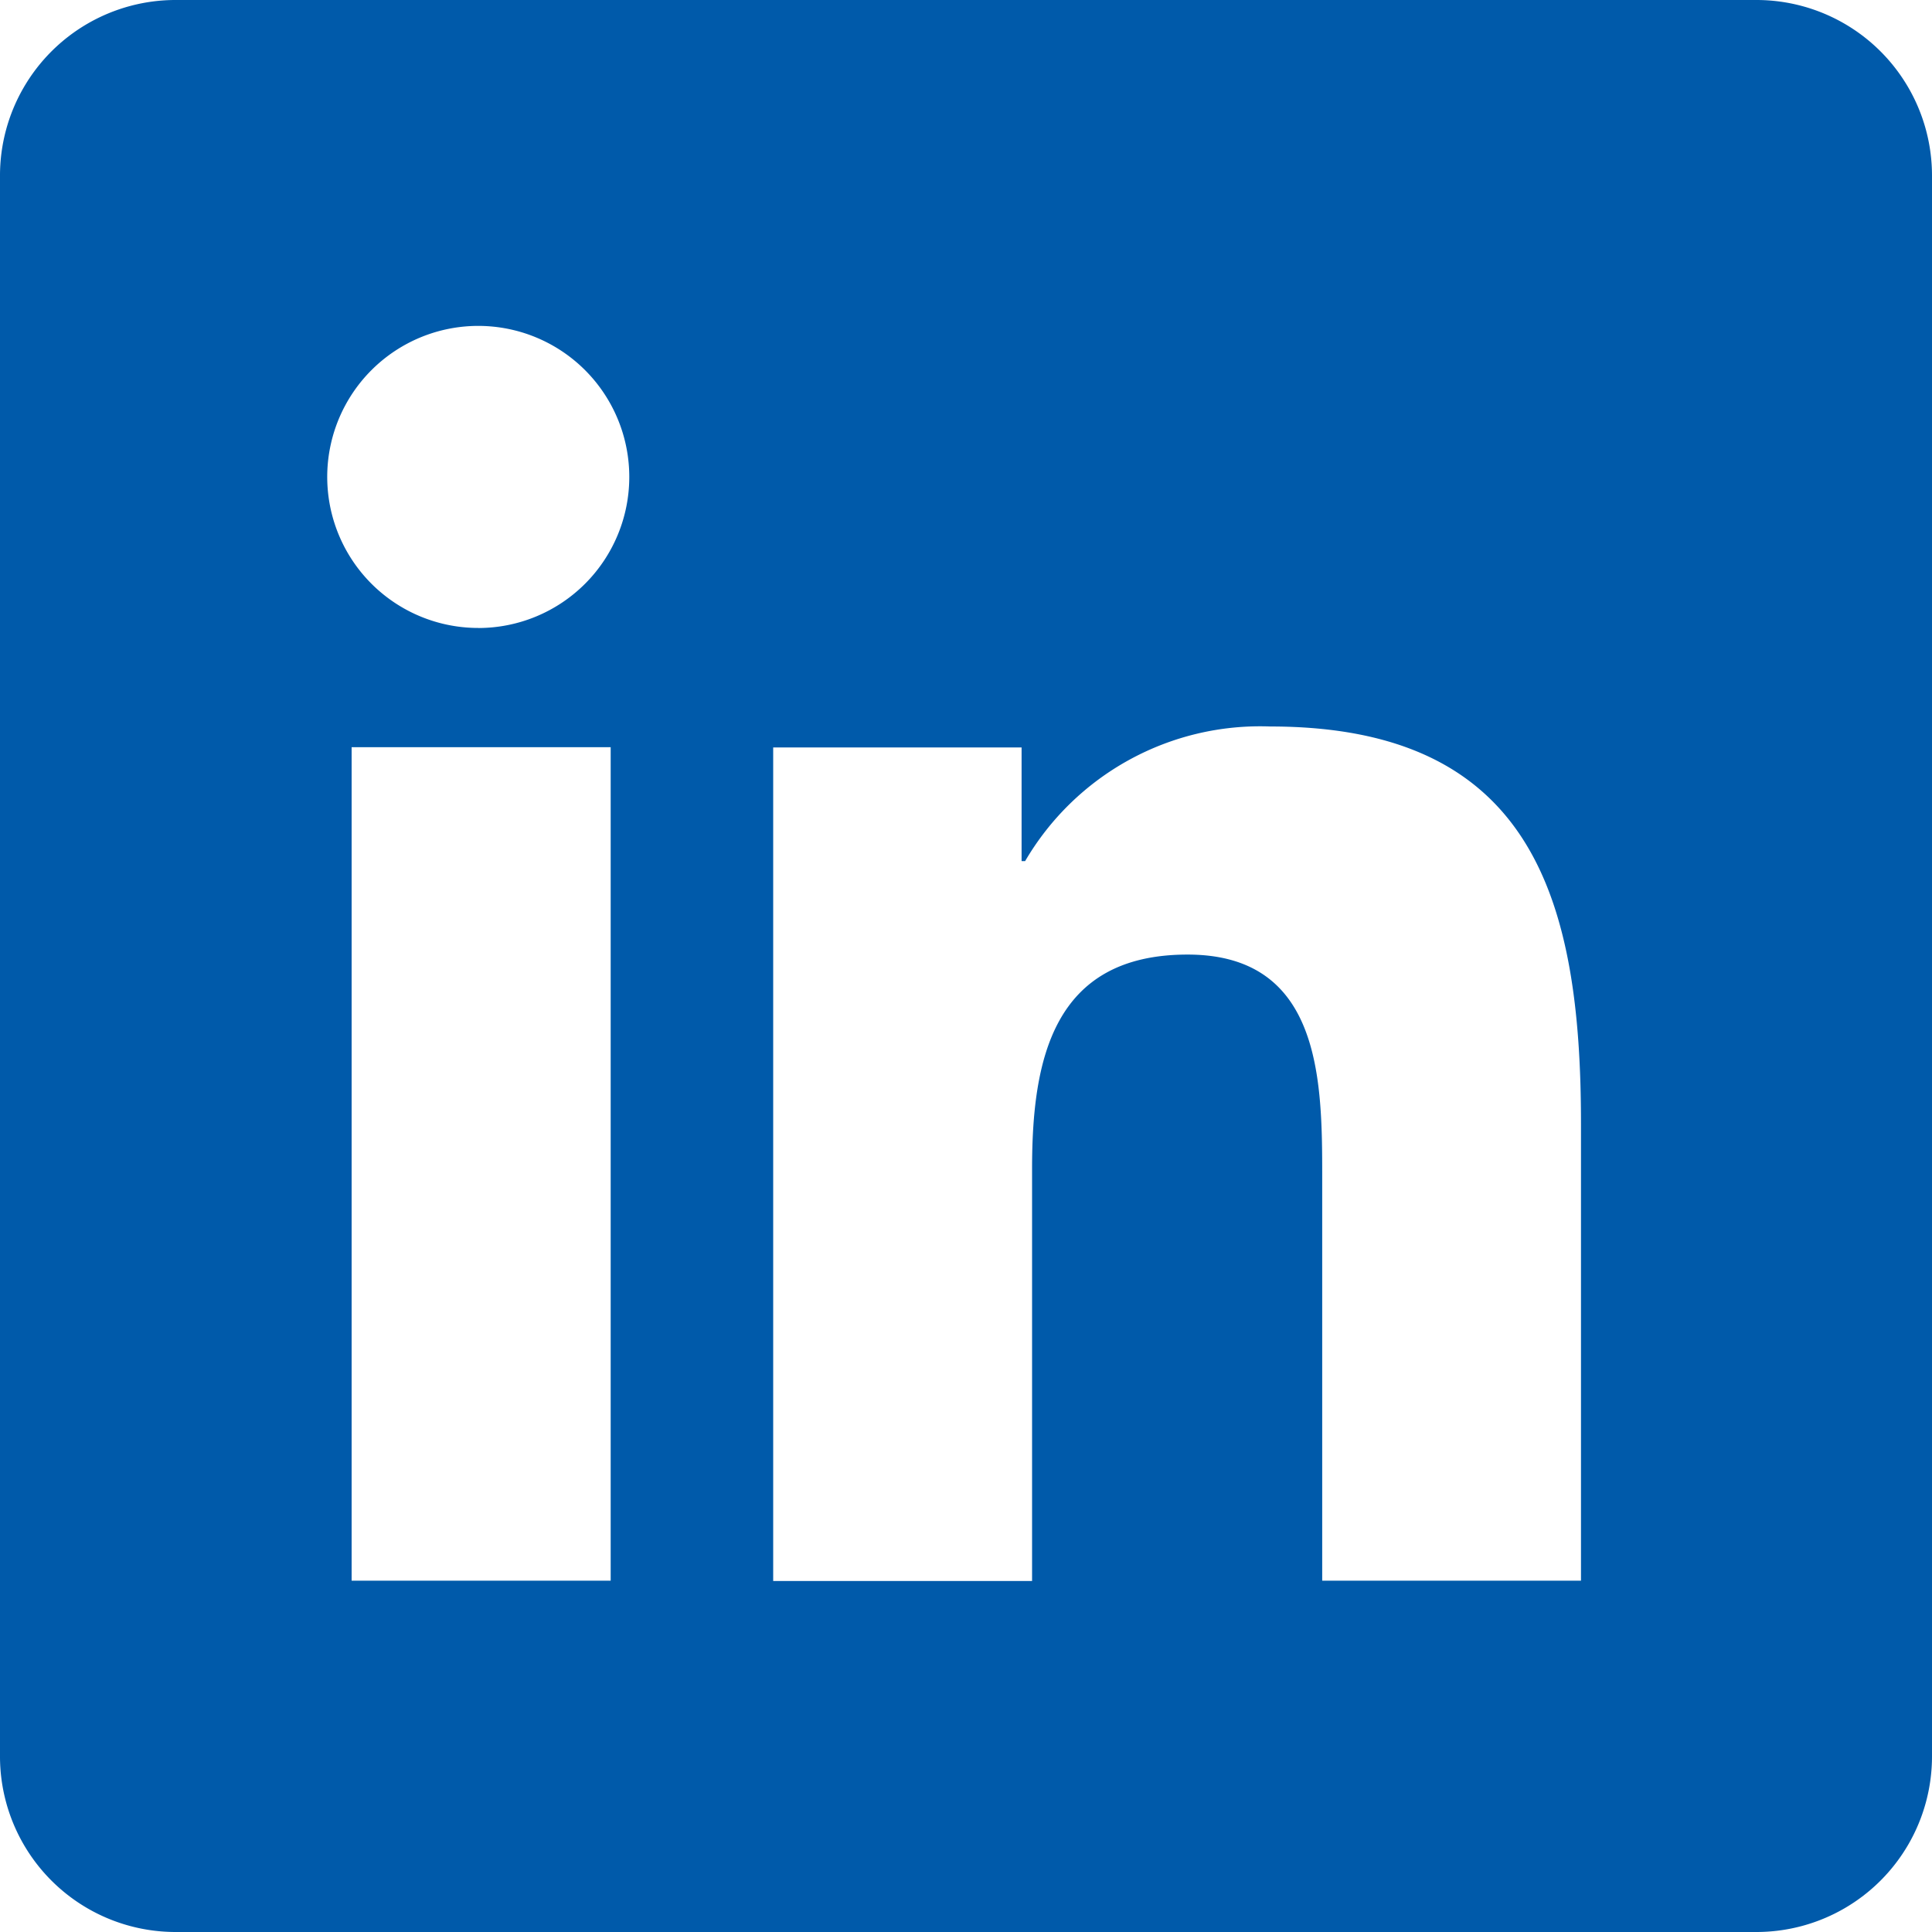 <svg xmlns="http://www.w3.org/2000/svg" width="35" height="35" viewBox="0 0 35 35">
  <path id="icons8-linkedin" d="M35.818,4H7.182A3.181,3.181,0,0,0,4,7.182V35.818A3.181,3.181,0,0,0,7.182,39H35.818A3.181,3.181,0,0,0,39,35.818V7.182A3.181,3.181,0,0,0,35.818,4ZM15.063,32.636H10.37v-15.1h4.693Zm-2.394-17.26A2.736,2.736,0,1,1,15.4,12.64,2.736,2.736,0,0,1,12.669,15.377Zm19.974,17.26h-4.69V25.293c0-1.752-.032-4-2.439-4-2.442,0-2.817,1.907-2.817,3.877v7.471h-4.69v-15.1h4.5V19.6h.064a4.932,4.932,0,0,1,4.44-2.439c4.752,0,5.63,3.128,5.63,7.194v8.282Z" transform="translate(-4 -4)" fill="#005aaa"/>
</svg>
